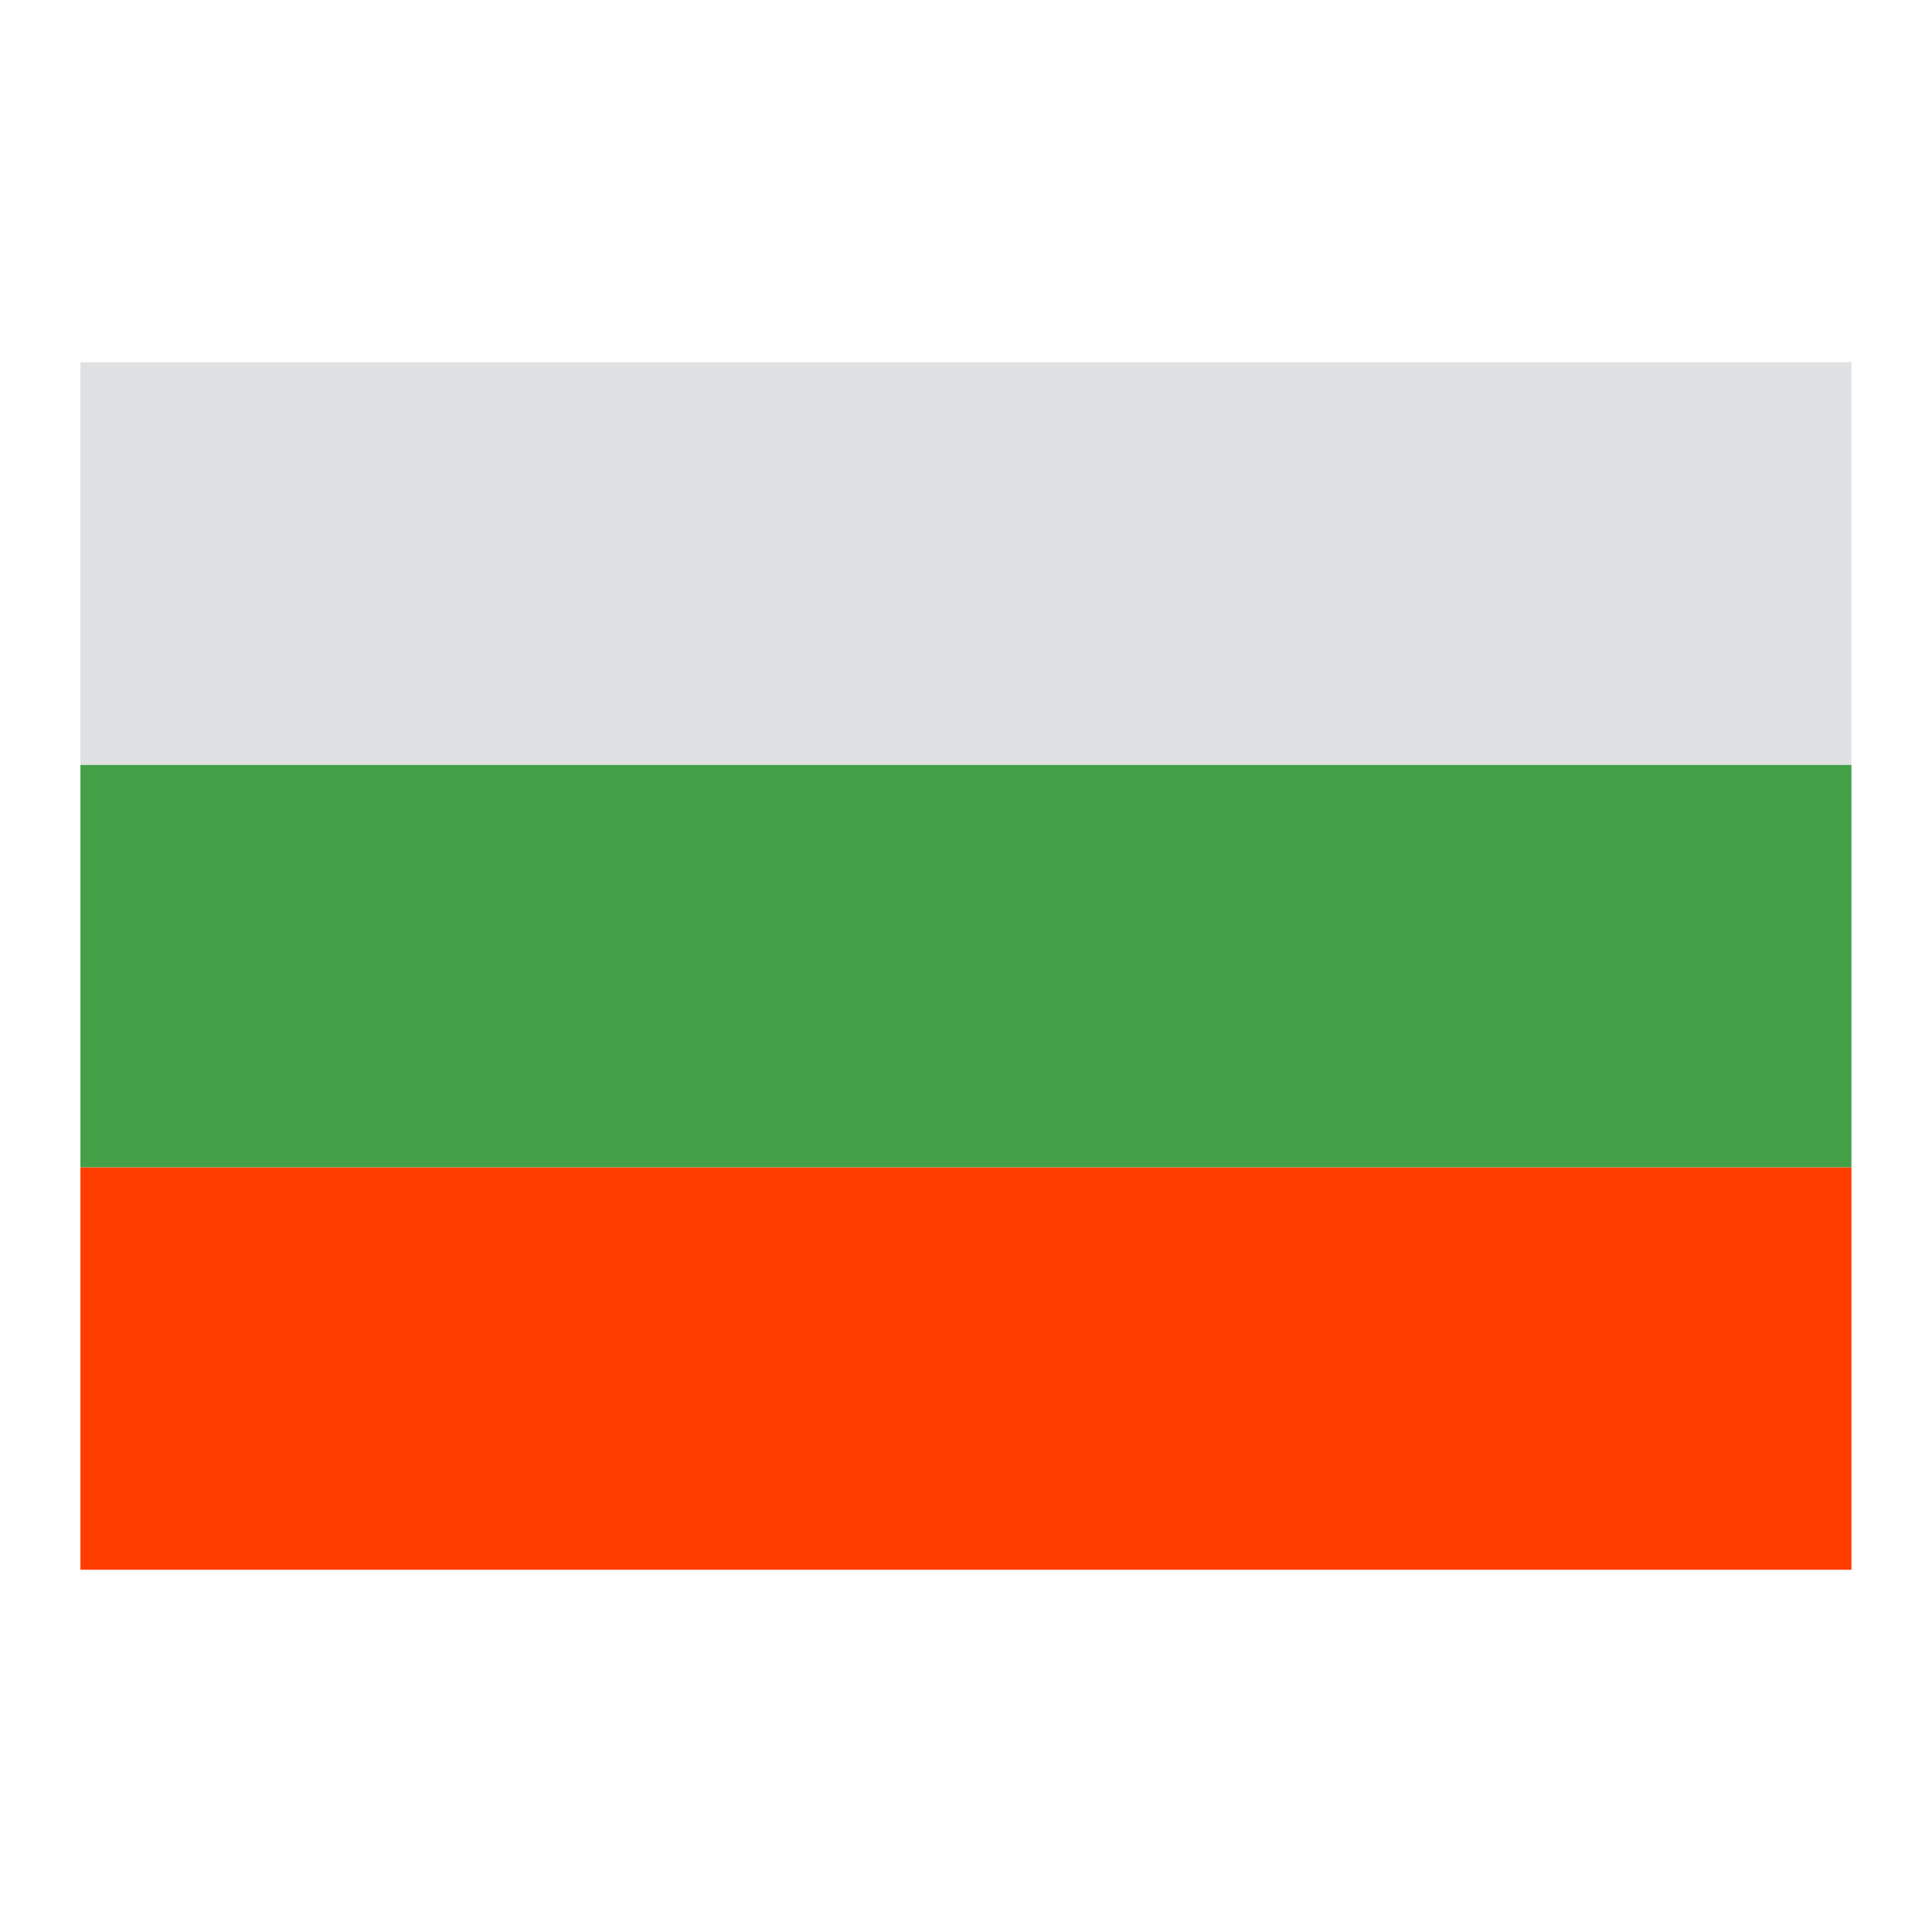 <svg width="24" height="24" viewBox="0 0 24 24" fill="none" xmlns="http://www.w3.org/2000/svg">
<path d="M0.999 14.5H22.999V19.5H0.999V14.5Z" fill="#FF3D00"/>
<path d="M0.999 9.5H22.999V14.5H0.999V9.5Z" fill="#43A047"/>
<path d="M0.999 4.5H22.999V9.5H0.999V4.5Z" fill="#E0E1E2"/>
</svg>

